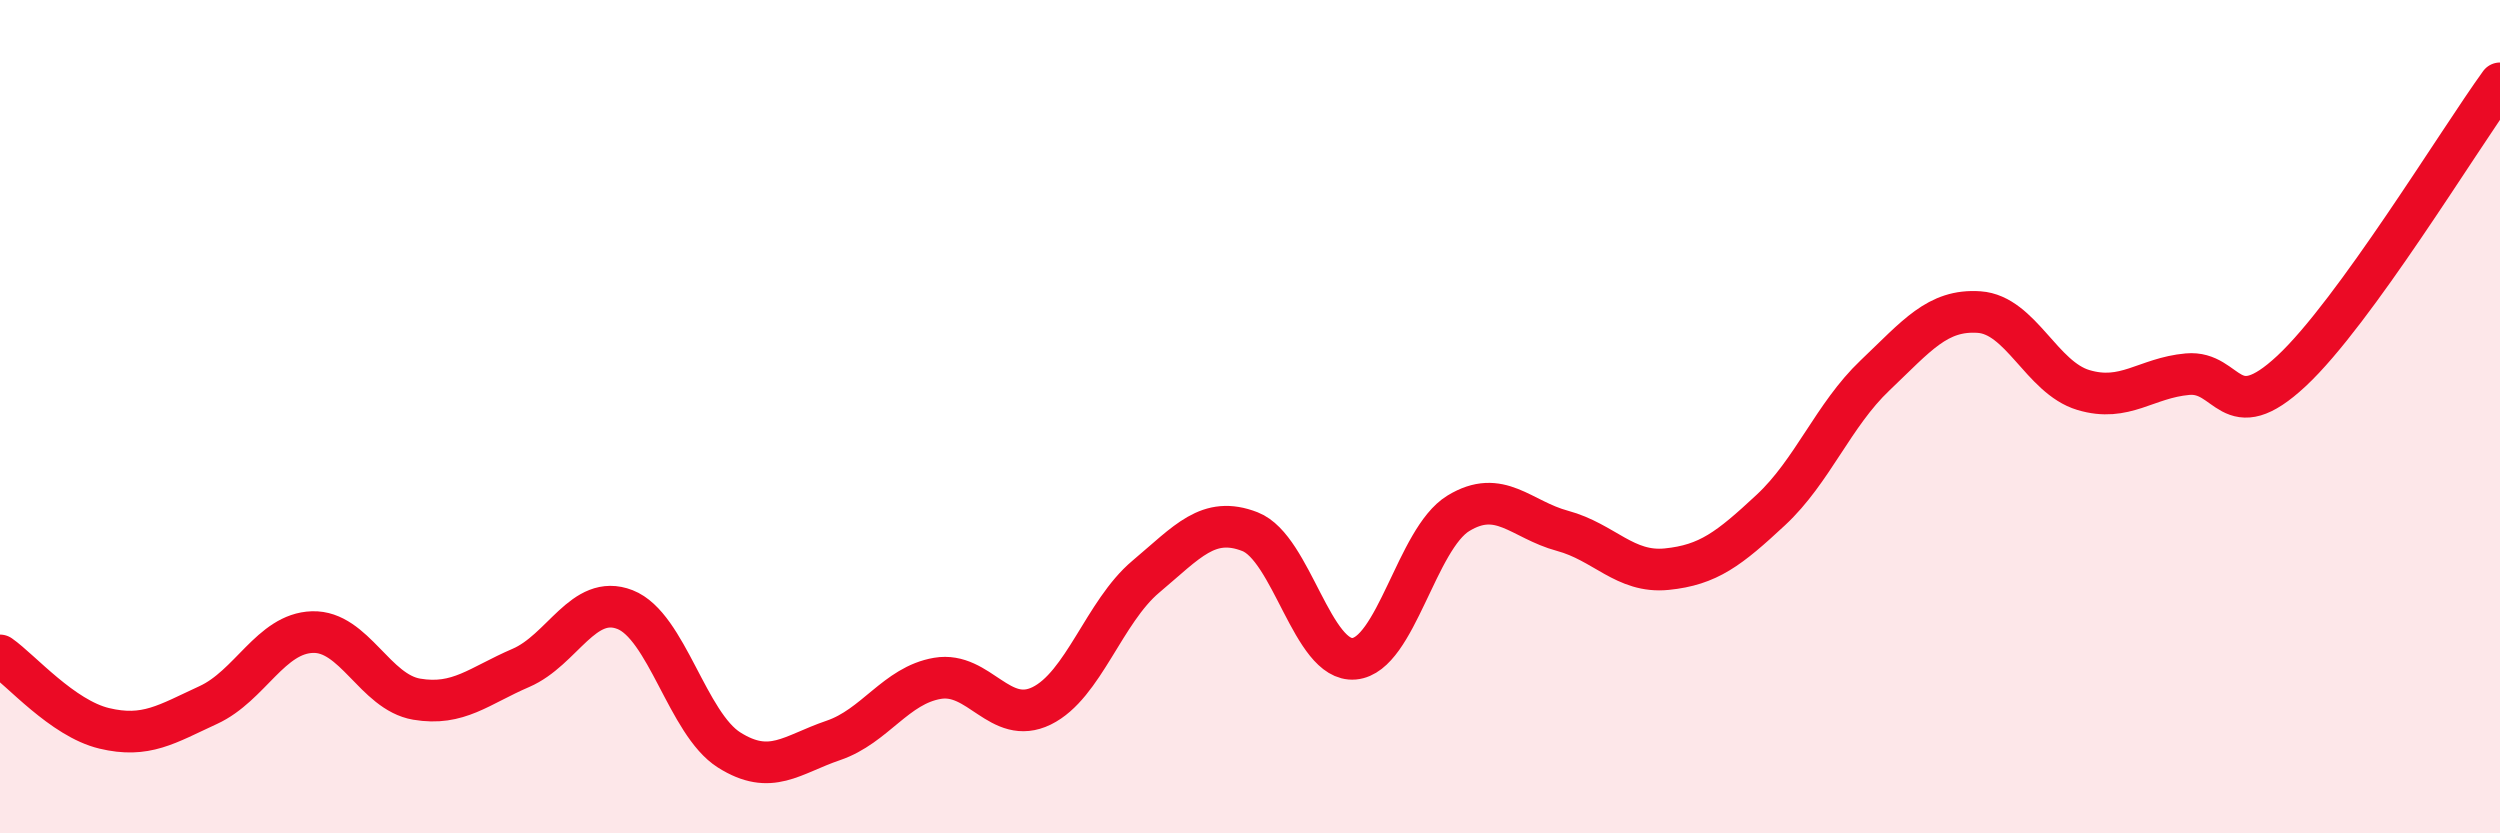 
    <svg width="60" height="20" viewBox="0 0 60 20" xmlns="http://www.w3.org/2000/svg">
      <path
        d="M 0,15.73 C 0.5,16.08 1.5,17.24 2.5,17.48 C 3.5,17.72 4,17.38 5,16.92 C 6,16.46 6.5,15.2 7.5,15.17 C 8.5,15.14 9,16.61 10,16.78 C 11,16.95 11.5,16.46 12.5,16.03 C 13.5,15.6 14,14.24 15,14.63 C 16,15.02 16.5,17.37 17.5,18 C 18.5,18.63 19,18.11 20,17.77 C 21,17.43 21.5,16.45 22.5,16.28 C 23.5,16.11 24,17.43 25,16.94 C 26,16.45 26.5,14.68 27.5,13.84 C 28.5,13 29,12.37 30,12.76 C 31,13.15 31.5,15.9 32.5,15.81 C 33.5,15.72 34,12.93 35,12.32 C 36,11.71 36.5,12.47 37.5,12.74 C 38.5,13.01 39,13.76 40,13.66 C 41,13.56 41.5,13.17 42.5,12.24 C 43.5,11.31 44,9.96 45,9.01 C 46,8.06 46.5,7.42 47.5,7.49 C 48.5,7.56 49,9.06 50,9.36 C 51,9.66 51.5,9.07 52.5,8.98 C 53.5,8.89 53.5,10.3 55,8.9 C 56.5,7.5 59,3.38 60,2L60 20L0 20Z"
        fill="#EB0A25"
        opacity="0.1"
        stroke-linecap="round"
        stroke-linejoin="round"
      />
      <path
        d="M 0,15.73 C 0.5,16.08 1.5,17.24 2.5,17.48 C 3.5,17.72 4,17.38 5,16.92 C 6,16.46 6.5,15.2 7.5,15.17 C 8.5,15.14 9,16.61 10,16.78 C 11,16.95 11.5,16.46 12.5,16.03 C 13.5,15.6 14,14.24 15,14.63 C 16,15.02 16.5,17.37 17.5,18 C 18.5,18.63 19,18.11 20,17.77 C 21,17.43 21.5,16.45 22.5,16.28 C 23.5,16.11 24,17.43 25,16.94 C 26,16.45 26.5,14.68 27.5,13.84 C 28.5,13 29,12.37 30,12.76 C 31,13.15 31.5,15.9 32.5,15.81 C 33.5,15.72 34,12.93 35,12.32 C 36,11.71 36.5,12.47 37.5,12.74 C 38.5,13.01 39,13.76 40,13.66 C 41,13.56 41.5,13.17 42.5,12.24 C 43.5,11.31 44,9.96 45,9.01 C 46,8.06 46.5,7.42 47.5,7.49 C 48.5,7.56 49,9.06 50,9.36 C 51,9.66 51.5,9.07 52.5,8.98 C 53.5,8.89 53.5,10.3 55,8.9 C 56.5,7.5 59,3.38 60,2"
        stroke="#EB0A25"
        stroke-width="1"
        fill="none"
        stroke-linecap="round"
        stroke-linejoin="round"
      />
    </svg>
  
